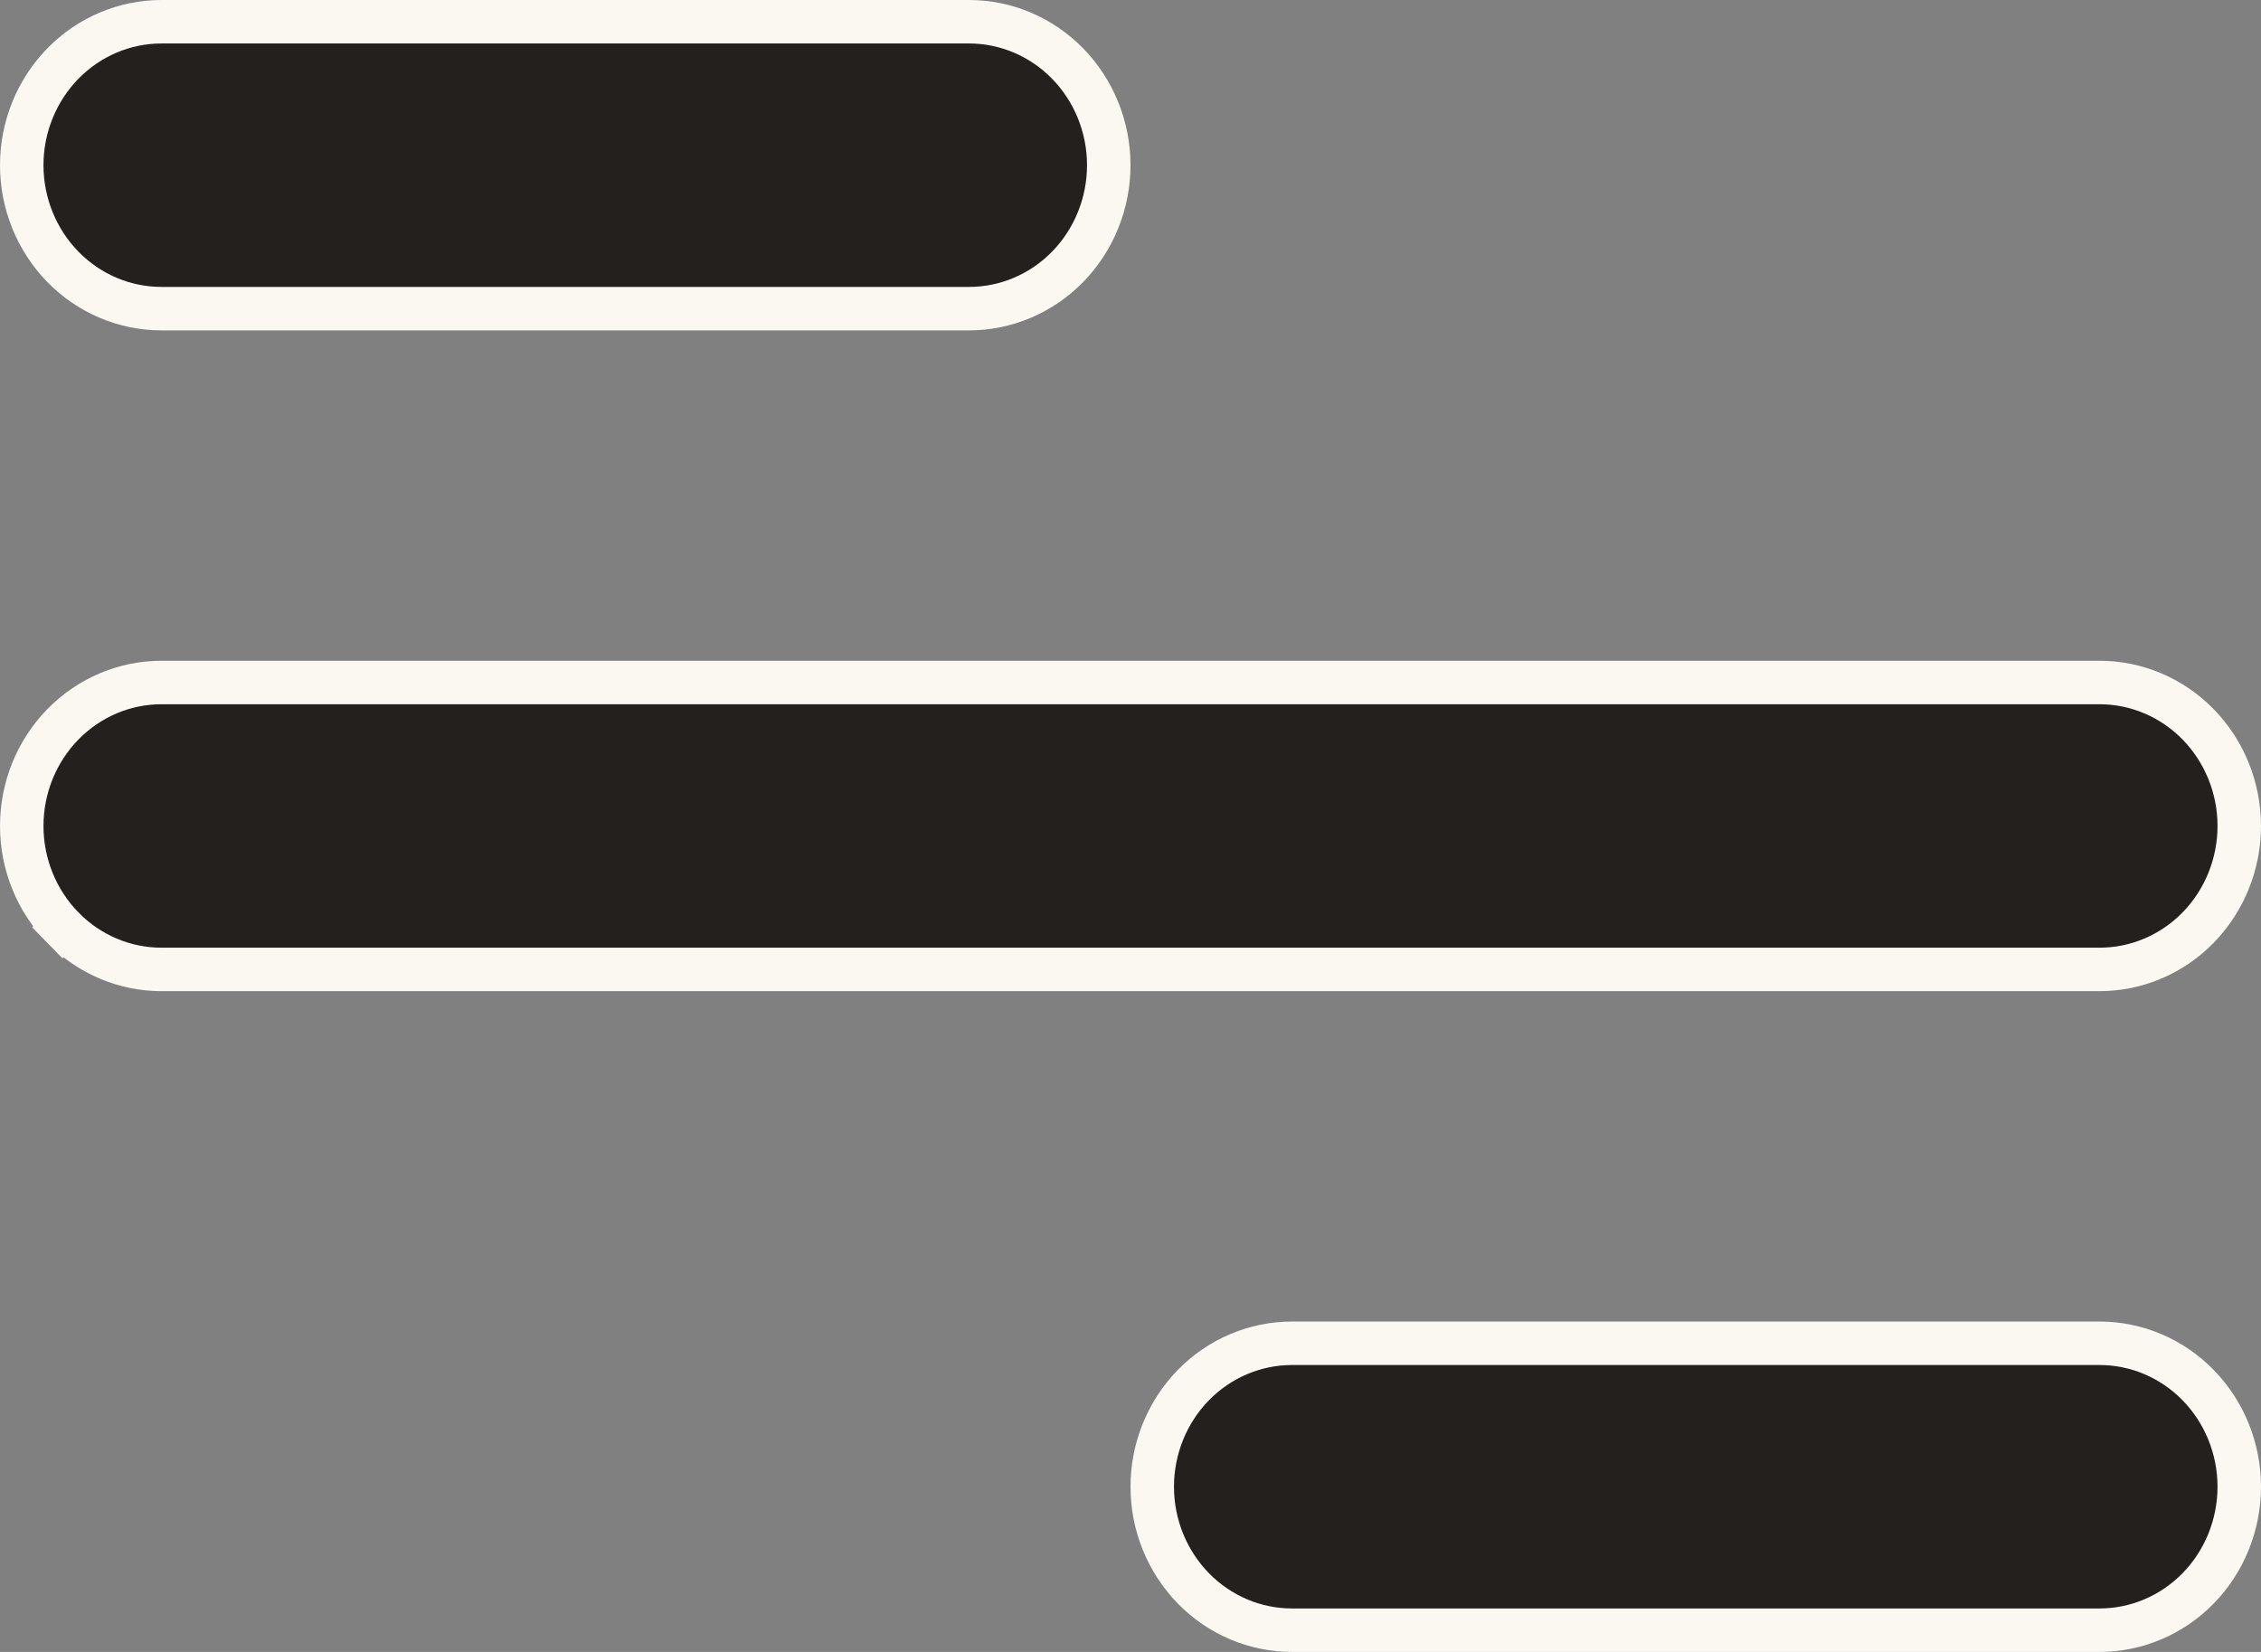 <svg xmlns="http://www.w3.org/2000/svg" width="26" height="19" viewBox="0 0 26 19" fill="none"><rect x="0" y="0" width="26" height="19" fill="#808080" stroke="none"/><path d="M1.857 0.25H11.143C11.567 0.25 11.975 0.422 12.277 0.731C12.579 1.04 12.75 1.461 12.75 1.9C12.75 2.339 12.579 2.76 12.277 3.069C11.975 3.378 11.567 3.55 11.143 3.55H1.857C1.433 3.55 1.025 3.378 0.723 3.069C0.421 2.76 0.25 2.339 0.25 1.9C0.25 1.461 0.421 1.04 0.723 0.731C1.025 0.422 1.433 0.25 1.857 0.25ZM0.723 10.669L0.544 10.844L0.723 10.669C0.421 10.36 0.25 9.939 0.25 9.5C0.25 9.061 0.421 8.64 0.723 8.331C1.025 8.022 1.433 7.85 1.857 7.85H24.143C24.567 7.85 24.975 8.022 25.277 8.331C25.579 8.64 25.75 9.061 25.75 9.5C25.75 9.939 25.579 10.36 25.277 10.669C24.975 10.978 24.567 11.15 24.143 11.15H1.857C1.433 11.15 1.025 10.978 0.723 10.669ZM14.857 15.45H24.143C24.567 15.45 24.975 15.622 25.277 15.931C25.579 16.24 25.75 16.661 25.75 17.1C25.75 17.539 25.579 17.96 25.277 18.269C24.975 18.578 24.567 18.75 24.143 18.75H14.857C14.433 18.75 14.025 18.578 13.723 18.269C13.421 17.96 13.25 17.539 13.25 17.1C13.25 16.661 13.421 16.24 13.723 15.931C14.025 15.622 14.433 15.45 14.857 15.45Z" fill="#23201D" stroke="#FBF8F2" stroke-width="0.5"></path></svg>